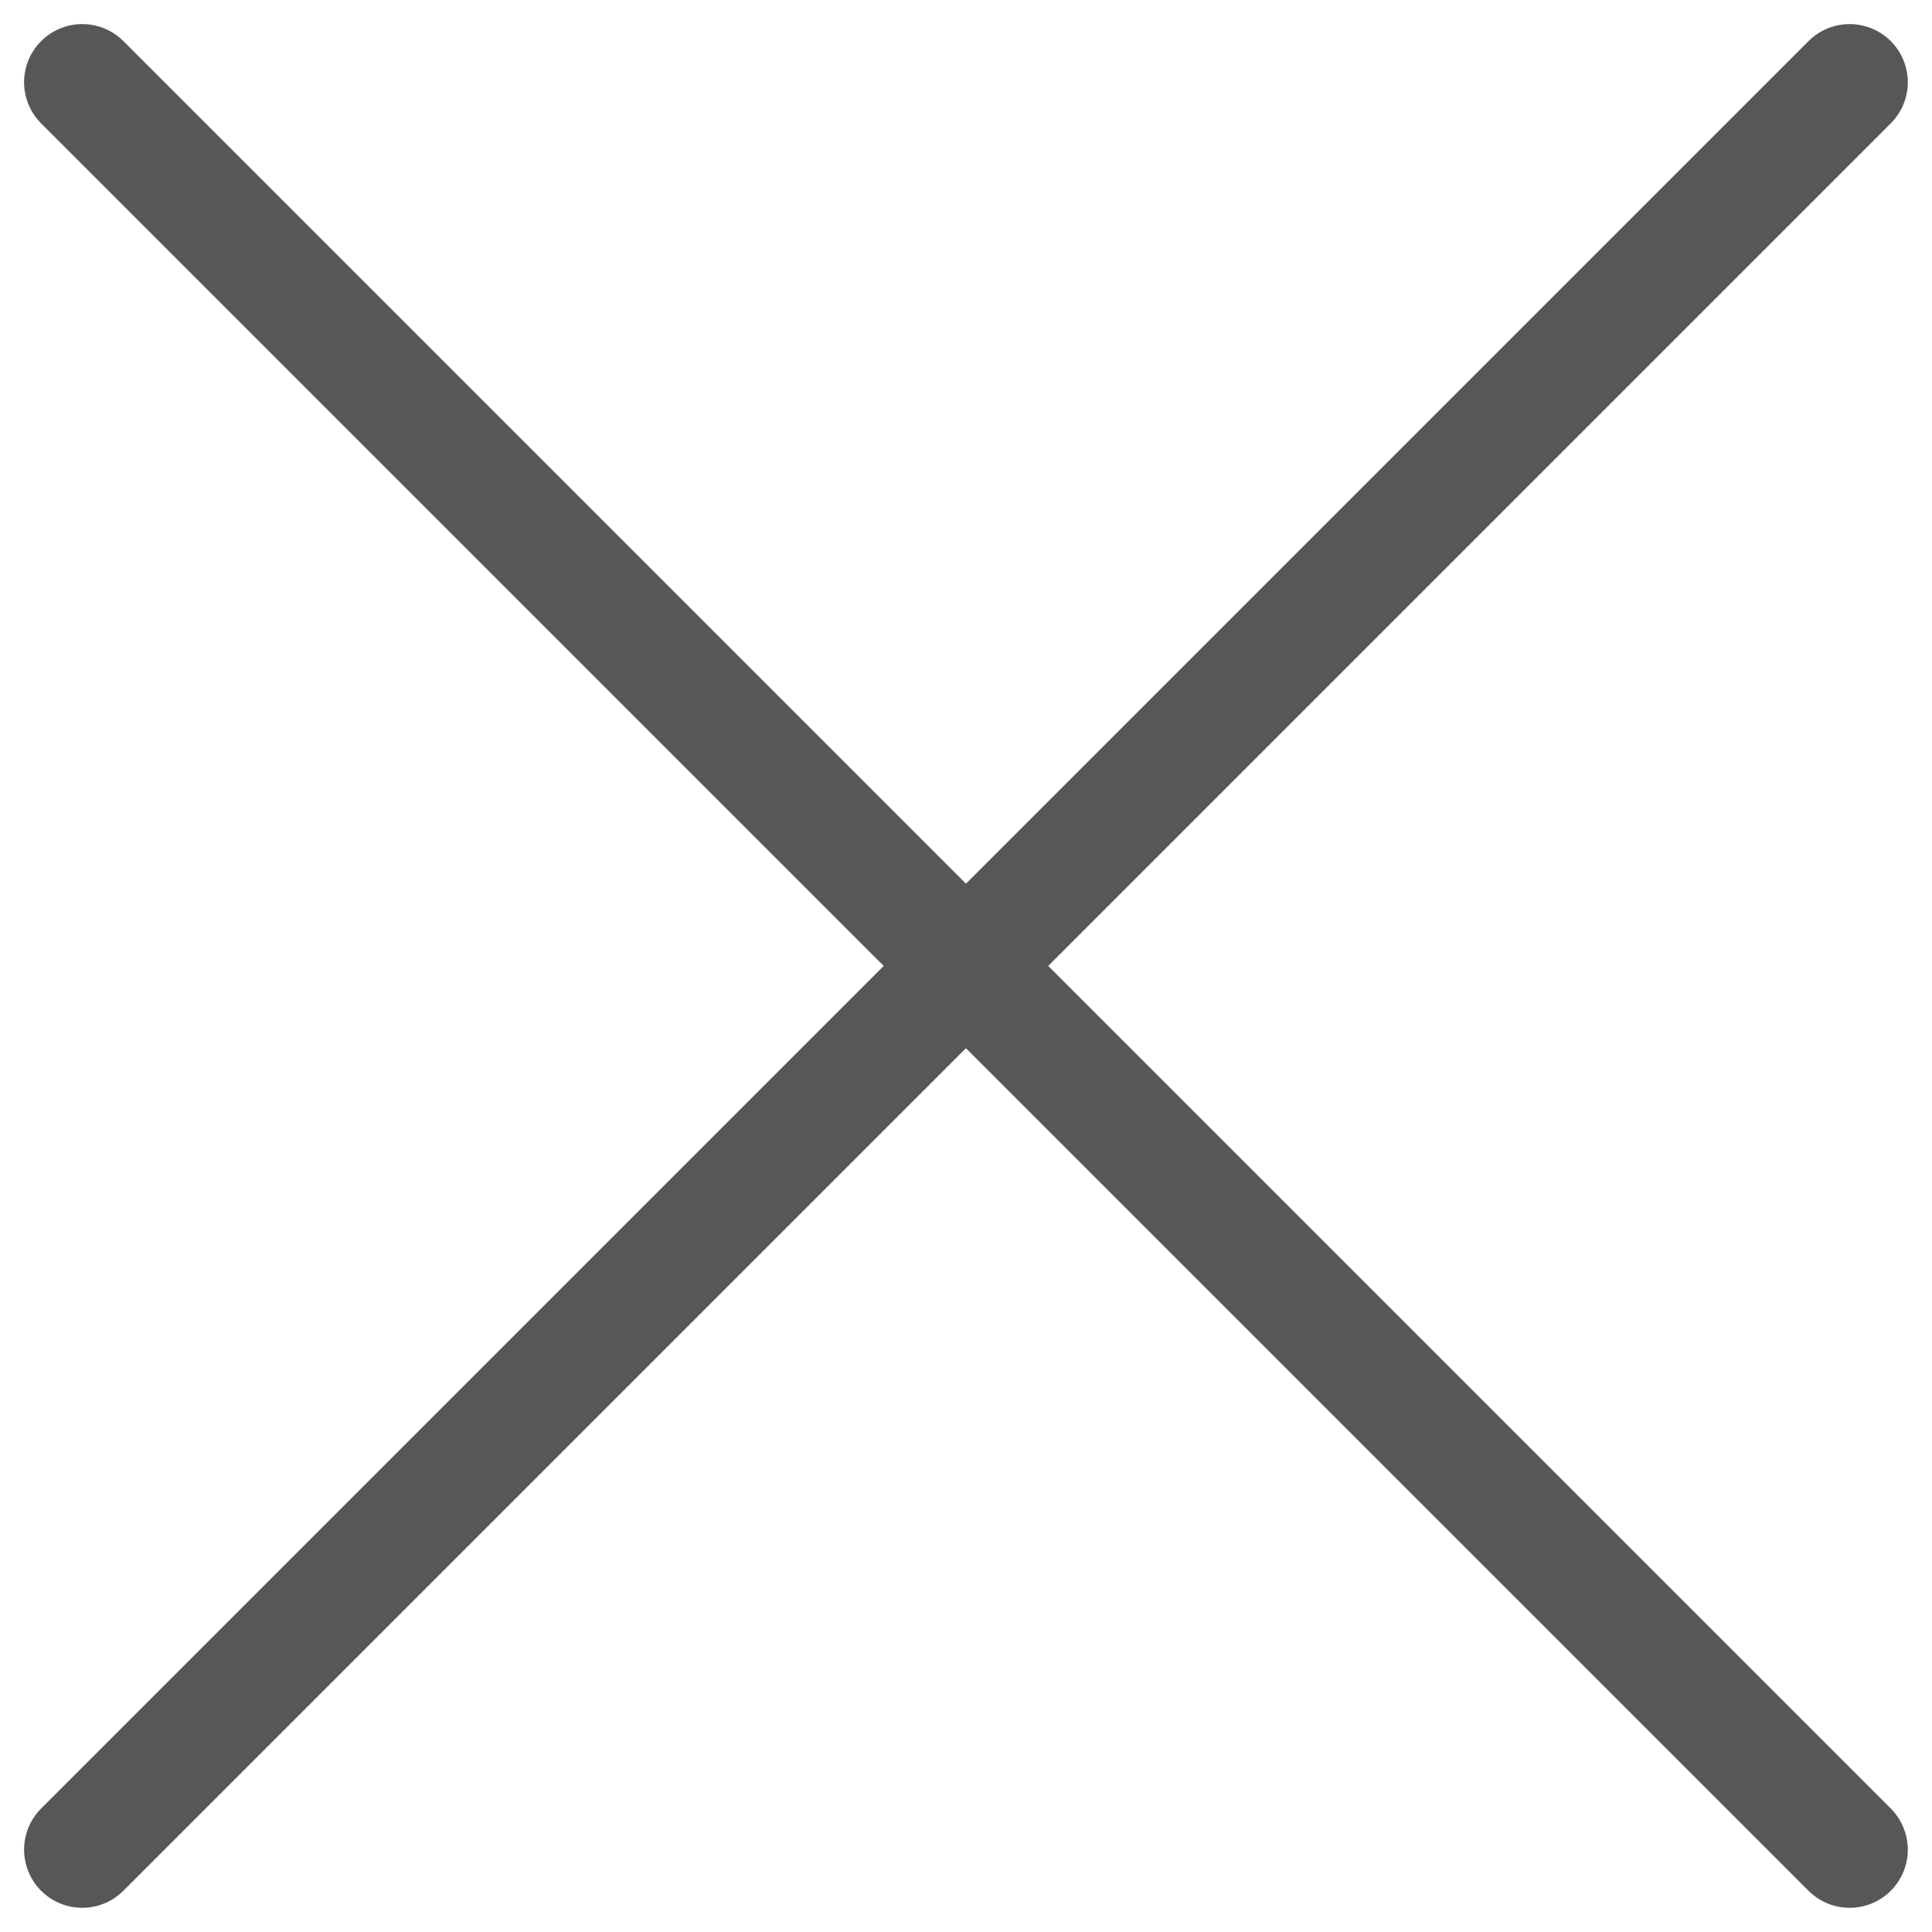 <svg xmlns="http://www.w3.org/2000/svg" width="16.608" height="16.607" viewBox="0 0 16.608 16.607">
  <g id="icon-menue-schliessen" transform="translate(-398.66 -3569.332)">
    <line id="Linie_160" data-name="Linie 160" x2="15.193" y2="15.193" transform="translate(399.367 3570.039)" fill="none" stroke="#575757" stroke-linecap="round" stroke-width="1"/>
    <line id="Linie_161" data-name="Linie 161" x1="15.193" y2="15.193" transform="translate(399.367 3570.039)" fill="none" stroke="#575757" stroke-linecap="round" stroke-width="1"/>
  </g>
</svg>
